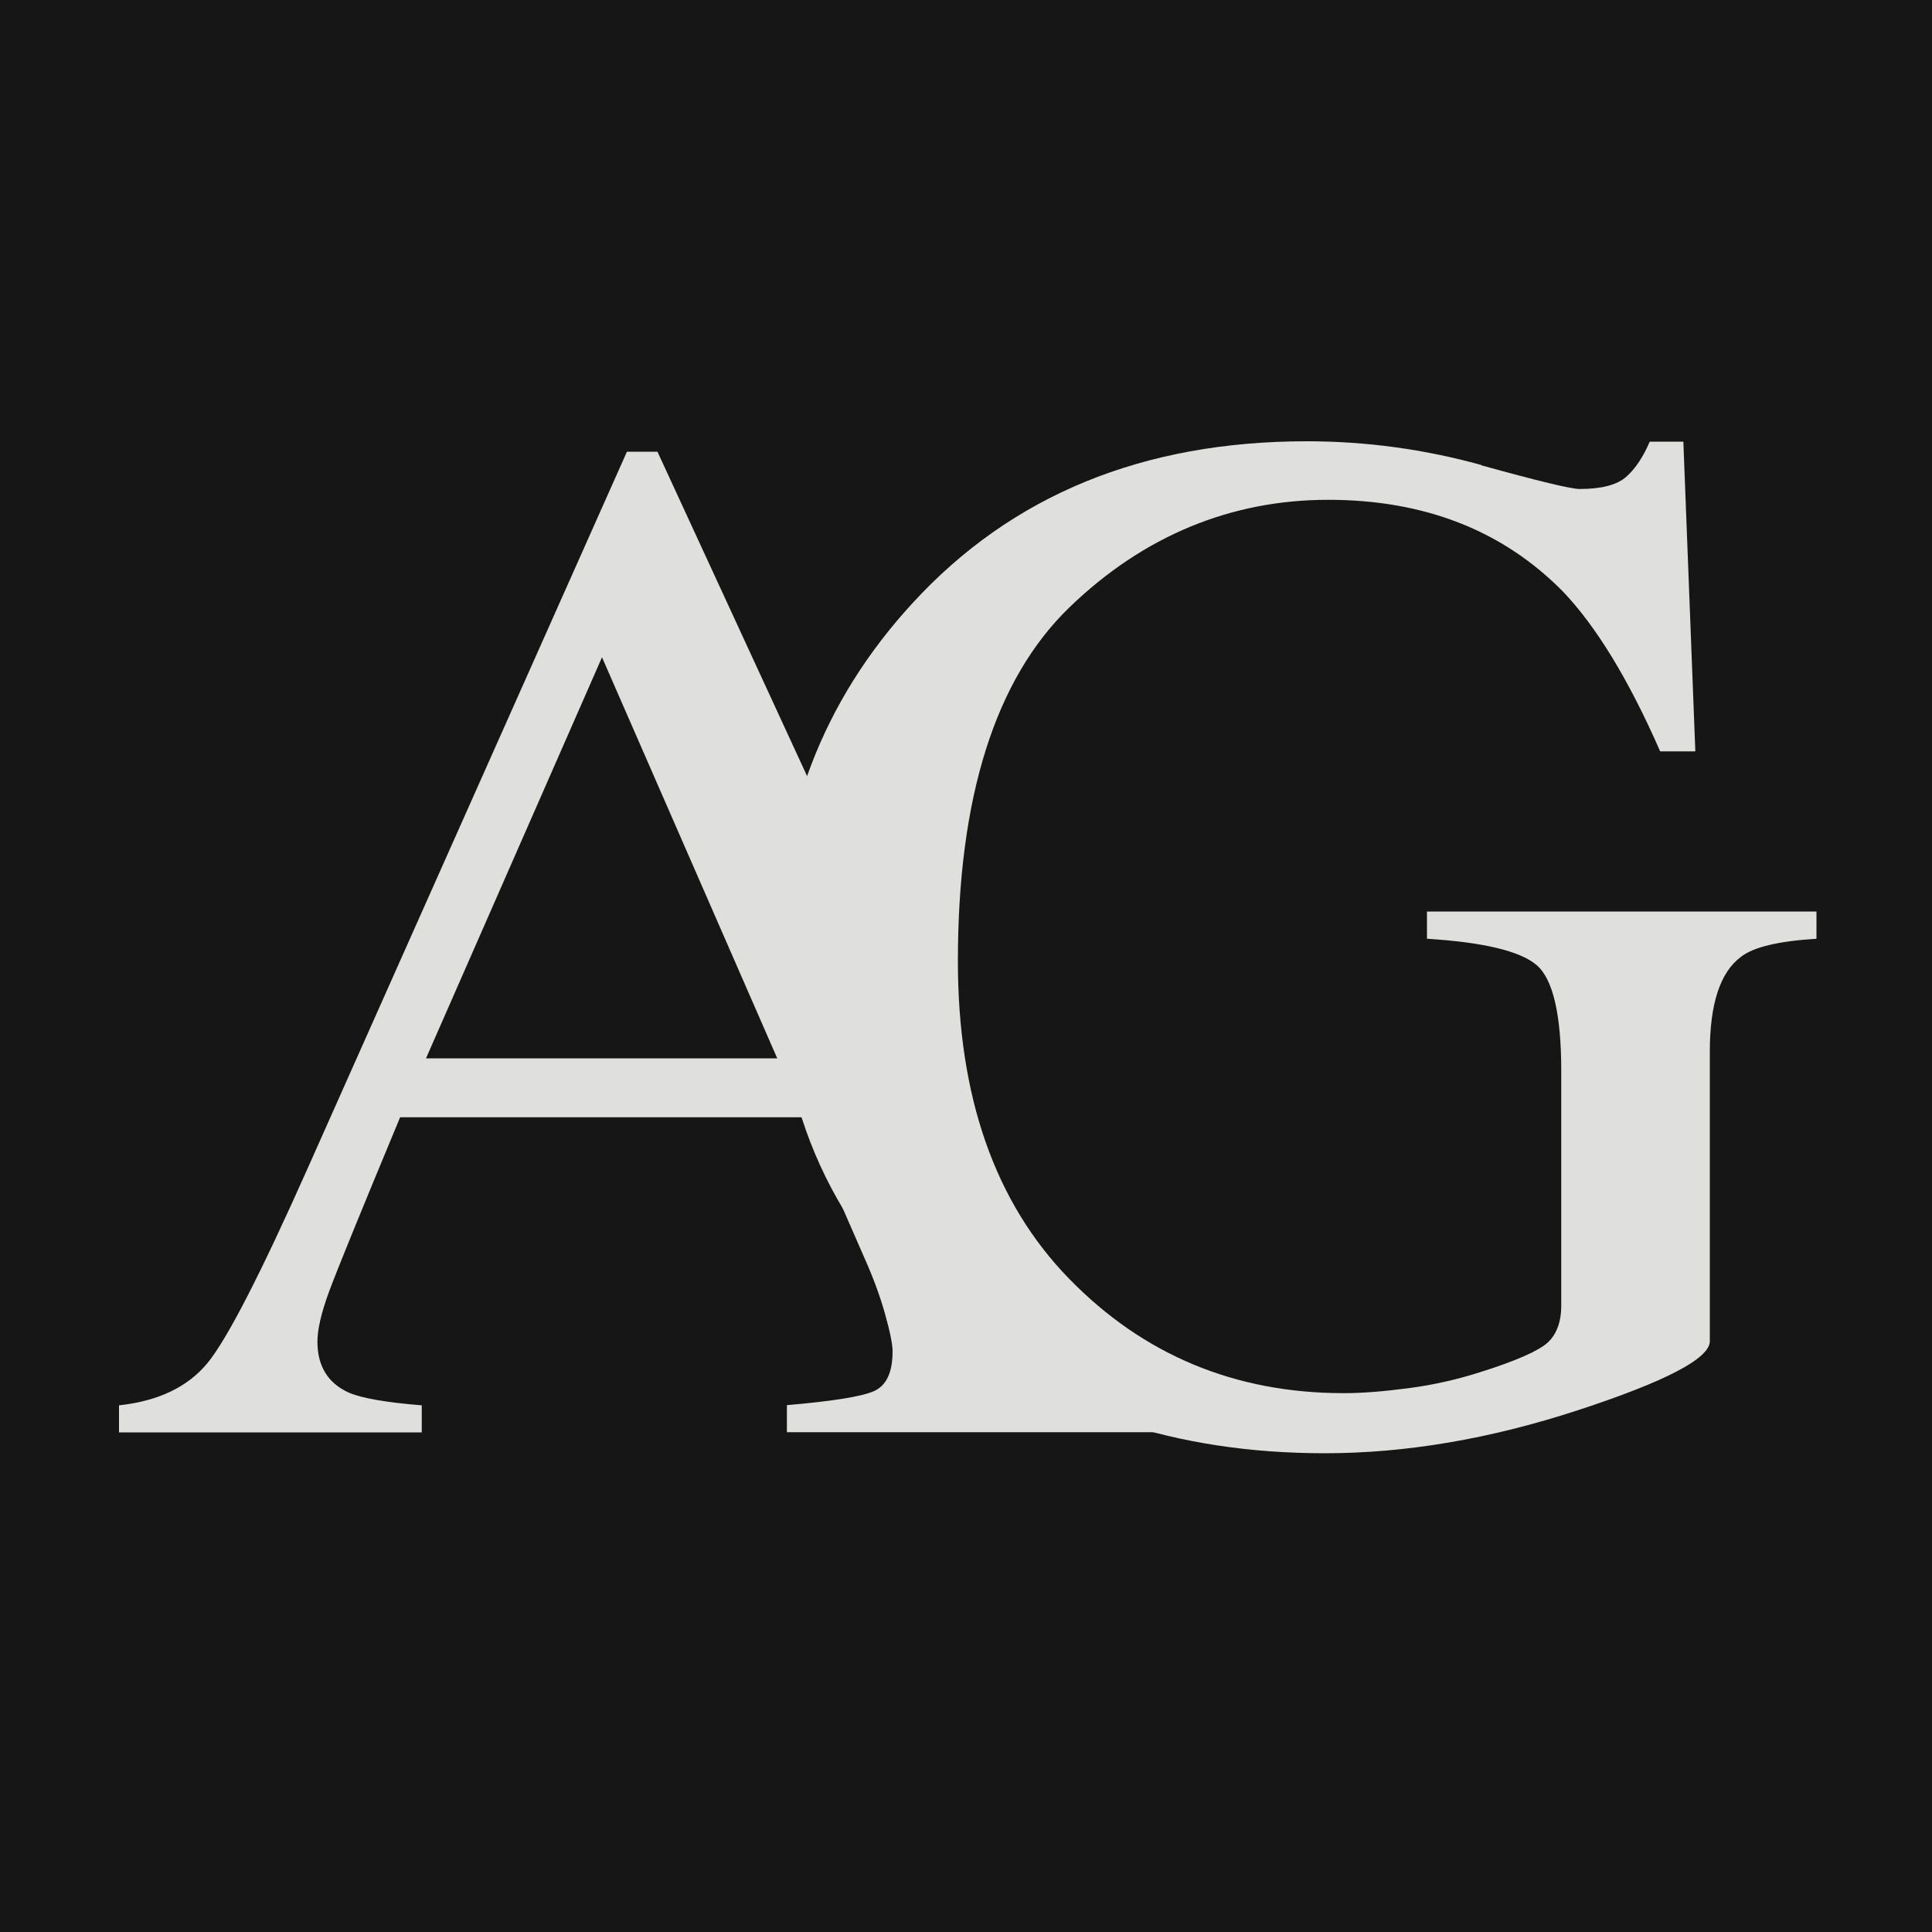<svg viewBox="0 0 100 100" version="1.1" xmlns="http://www.w3.org/2000/svg" data-sanitized-data-name="Layer 1" data-name="Layer 1" id="Layer_1">
  <defs>
    <style>
      .cls-1 {
        fill: #dfdfde;
      }

      .cls-1, .cls-2, .cls-3 {
        stroke-width: 0px;
      }

      .cls-2 {
        fill: #816342;
      }

      .cls-3 {
        fill: #161616;
      }
    </style>
  </defs>
  <polyline points="100 100 -.33 100 -.33 0 100 0" class="cls-3"></polyline>
  <path d="M6.16,74.14v-1.4c2.03-.22,3.56-.95,4.58-2.19,1.02-1.24,2.76-4.63,5.23-10.18l16.48-36.99h1.58l19.71,42.73c1.31,2.83,2.36,4.58,3.15,5.25.79.67,2.11,1.13,3.96,1.37v1.4h-20.12v-1.4c2.31-.2,3.8-.43,4.47-.71.67-.28,1-.97,1-2.07,0-.37-.13-1.01-.39-1.94-.26-.93-.62-1.9-1.08-2.93l-3.17-7.25h-20.85c-2.05,4.93-3.28,7.94-3.68,9.03-.4,1.09-.6,1.95-.6,2.58,0,1.27.54,2.15,1.62,2.64.67.29,1.93.51,3.78.66v1.4H6.16ZM40.23,54.78l-9.07-20.76-9.11,20.76h18.17Z" class="cls-1"></path>
  <path d="M76.66,24.08c2.96.82,4.66,1.23,5.1,1.23,1.13,0,1.94-.21,2.41-.63.48-.42.88-1.03,1.22-1.82h1.74l.62,16.03h-1.82c-1.62-3.7-3.3-6.45-5.02-8.26-3.12-3.17-7.17-4.76-12.17-4.76s-9.54,1.85-13.38,5.56-5.78,9.82-5.78,18.32c0,7.02,1.92,12.5,5.76,16.44,3.84,3.94,8.58,5.92,14.22,5.92.95,0,2.07-.09,3.36-.26,1.29-.17,2.51-.45,3.67-.82,1.88-.59,3.05-1.11,3.52-1.54.46-.43.7-1.07.7-1.91v-12.14c0-2.94-.43-4.78-1.29-5.5-.86-.72-2.75-1.17-5.66-1.35v-1.41h20.16v1.41c-1.96.12-3.26.43-3.9.93-1.08.79-1.62,2.43-1.62,4.91v14.99c0,.89-2.27,2.08-6.82,3.57-4.55,1.49-8.92,2.23-13.11,2.23-7.73,0-14.24-2.17-19.55-6.51-5.85-4.79-8.77-11.21-8.77-19.27,0-7.09,2.33-13.17,6.99-18.23,5.12-5.58,11.92-8.37,20.4-8.37,3.06,0,6.08.41,9.04,1.23Z" class="cls-1"></path>
  <path d="M-370.75,298.26" class="cls-2"></path>
</svg>
